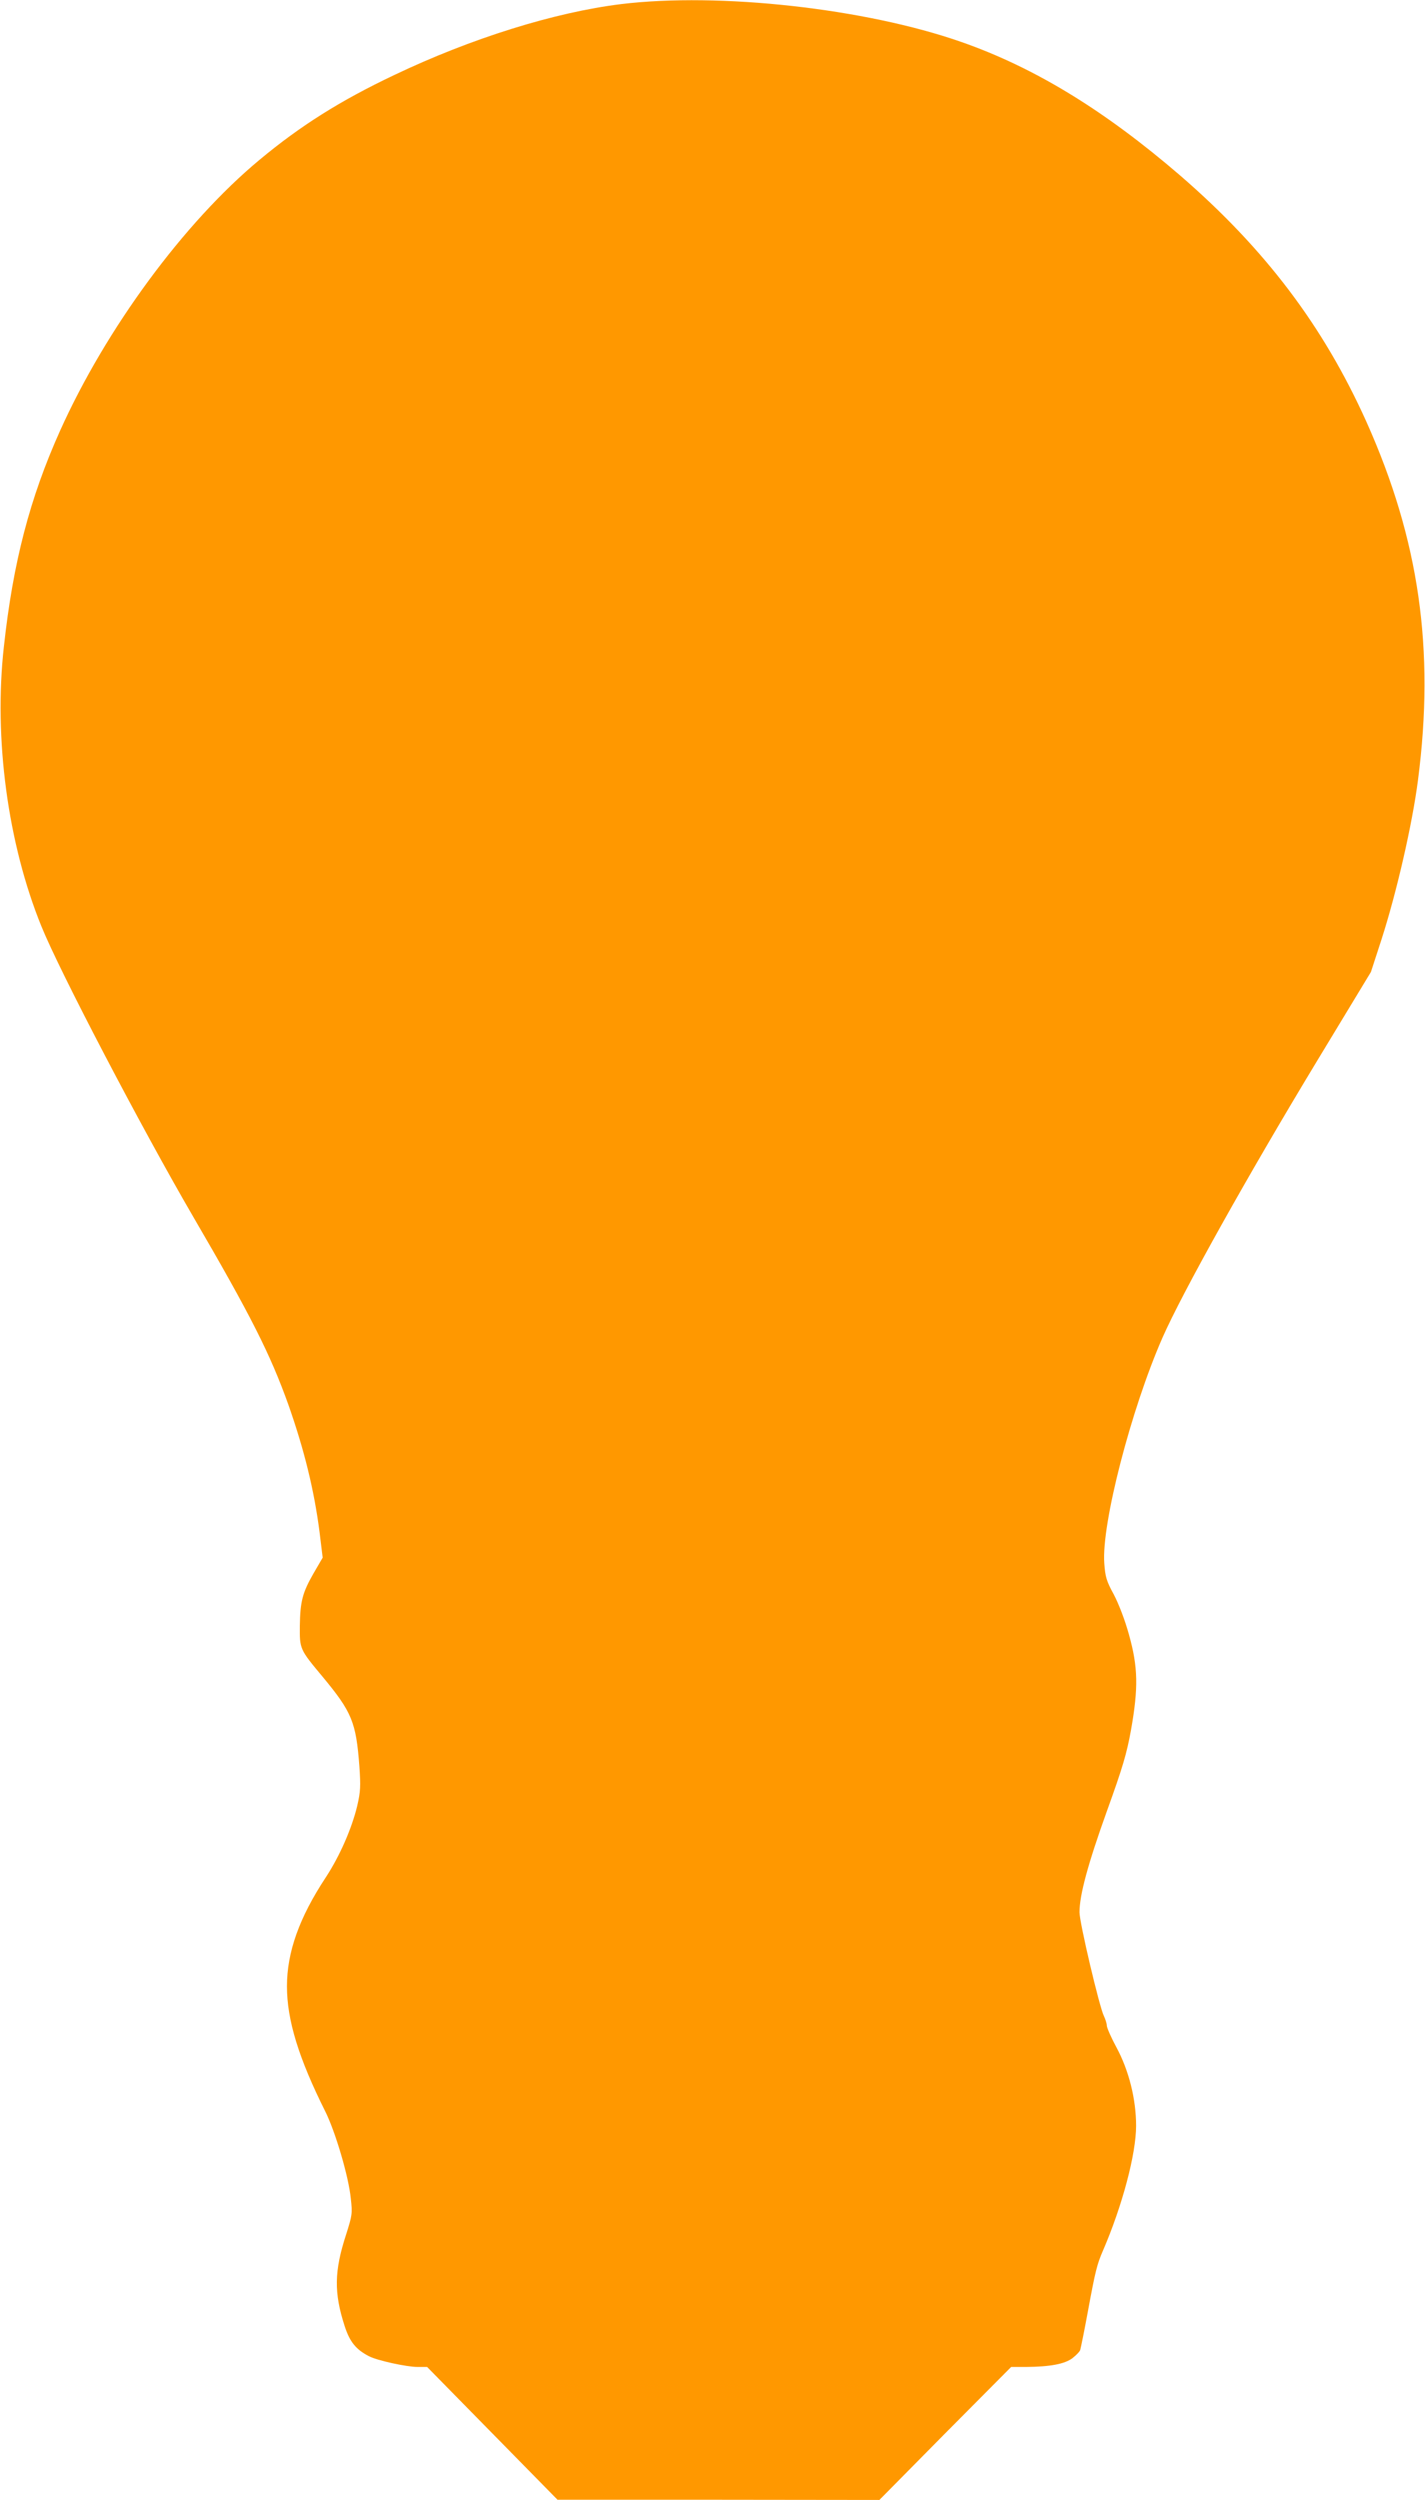 <?xml version="1.0" standalone="no"?>
<!DOCTYPE svg PUBLIC "-//W3C//DTD SVG 20010904//EN"
 "http://www.w3.org/TR/2001/REC-SVG-20010904/DTD/svg10.dtd">
<svg version="1.0" xmlns="http://www.w3.org/2000/svg"
 width="730pt" height="1280pt" viewBox="0 0 730 1280"
 preserveAspectRatio="xMidYMid meet">
<g transform="translate(0,1280) scale(0.1,-0.1)"
fill="#ff9800" stroke="none">
<path d="M3182 12779 c-341 -42 -768 -175 -1164 -364 -274 -130 -479 -259
-688 -433 -388 -322 -787 -865 -1022 -1387 -155 -345 -241 -674 -288 -1105
-53 -471 20 -1010 192 -1433 93 -230 511 -1029 777 -1486 297 -509 395 -704
488 -963 82 -233 132 -437 160 -653 l16 -131 -46 -79 c-58 -101 -69 -145 -71
-270 -1 -119 -1 -120 116 -260 151 -182 172 -233 189 -459 7 -103 6 -129 -11
-203 -28 -116 -89 -256 -161 -366 -136 -206 -199 -383 -199 -558 0 -173 60
-368 196 -640 52 -104 120 -334 131 -446 9 -78 7 -87 -24 -185 -61 -187 -63
-298 -7 -470 26 -80 58 -119 124 -153 42 -22 193 -55 249 -55 l49 0 334 -340
334 -340 824 0 825 -1 337 341 338 340 77 0 c123 1 197 15 237 45 19 15 38 34
40 43 3 10 22 103 41 207 36 195 45 231 75 300 99 229 170 495 170 640 0 136
-37 284 -101 402 -27 50 -49 100 -49 111 0 10 -7 32 -15 49 -23 46 -125 479
-125 531 0 88 43 247 140 517 81 224 102 295 124 417 38 215 36 321 -10 486
-21 77 -53 159 -78 207 -38 69 -44 91 -49 160 -15 200 137 788 298 1155 101
230 440 836 793 1419 l275 454 54 166 c78 242 158 591 187 816 87 670 6 1232
-264 1835 -221 491 -519 885 -955 1262 -387 333 -745 552 -1120 683 -491 172
-1240 255 -1743 194z"/>
</g>
</svg>

